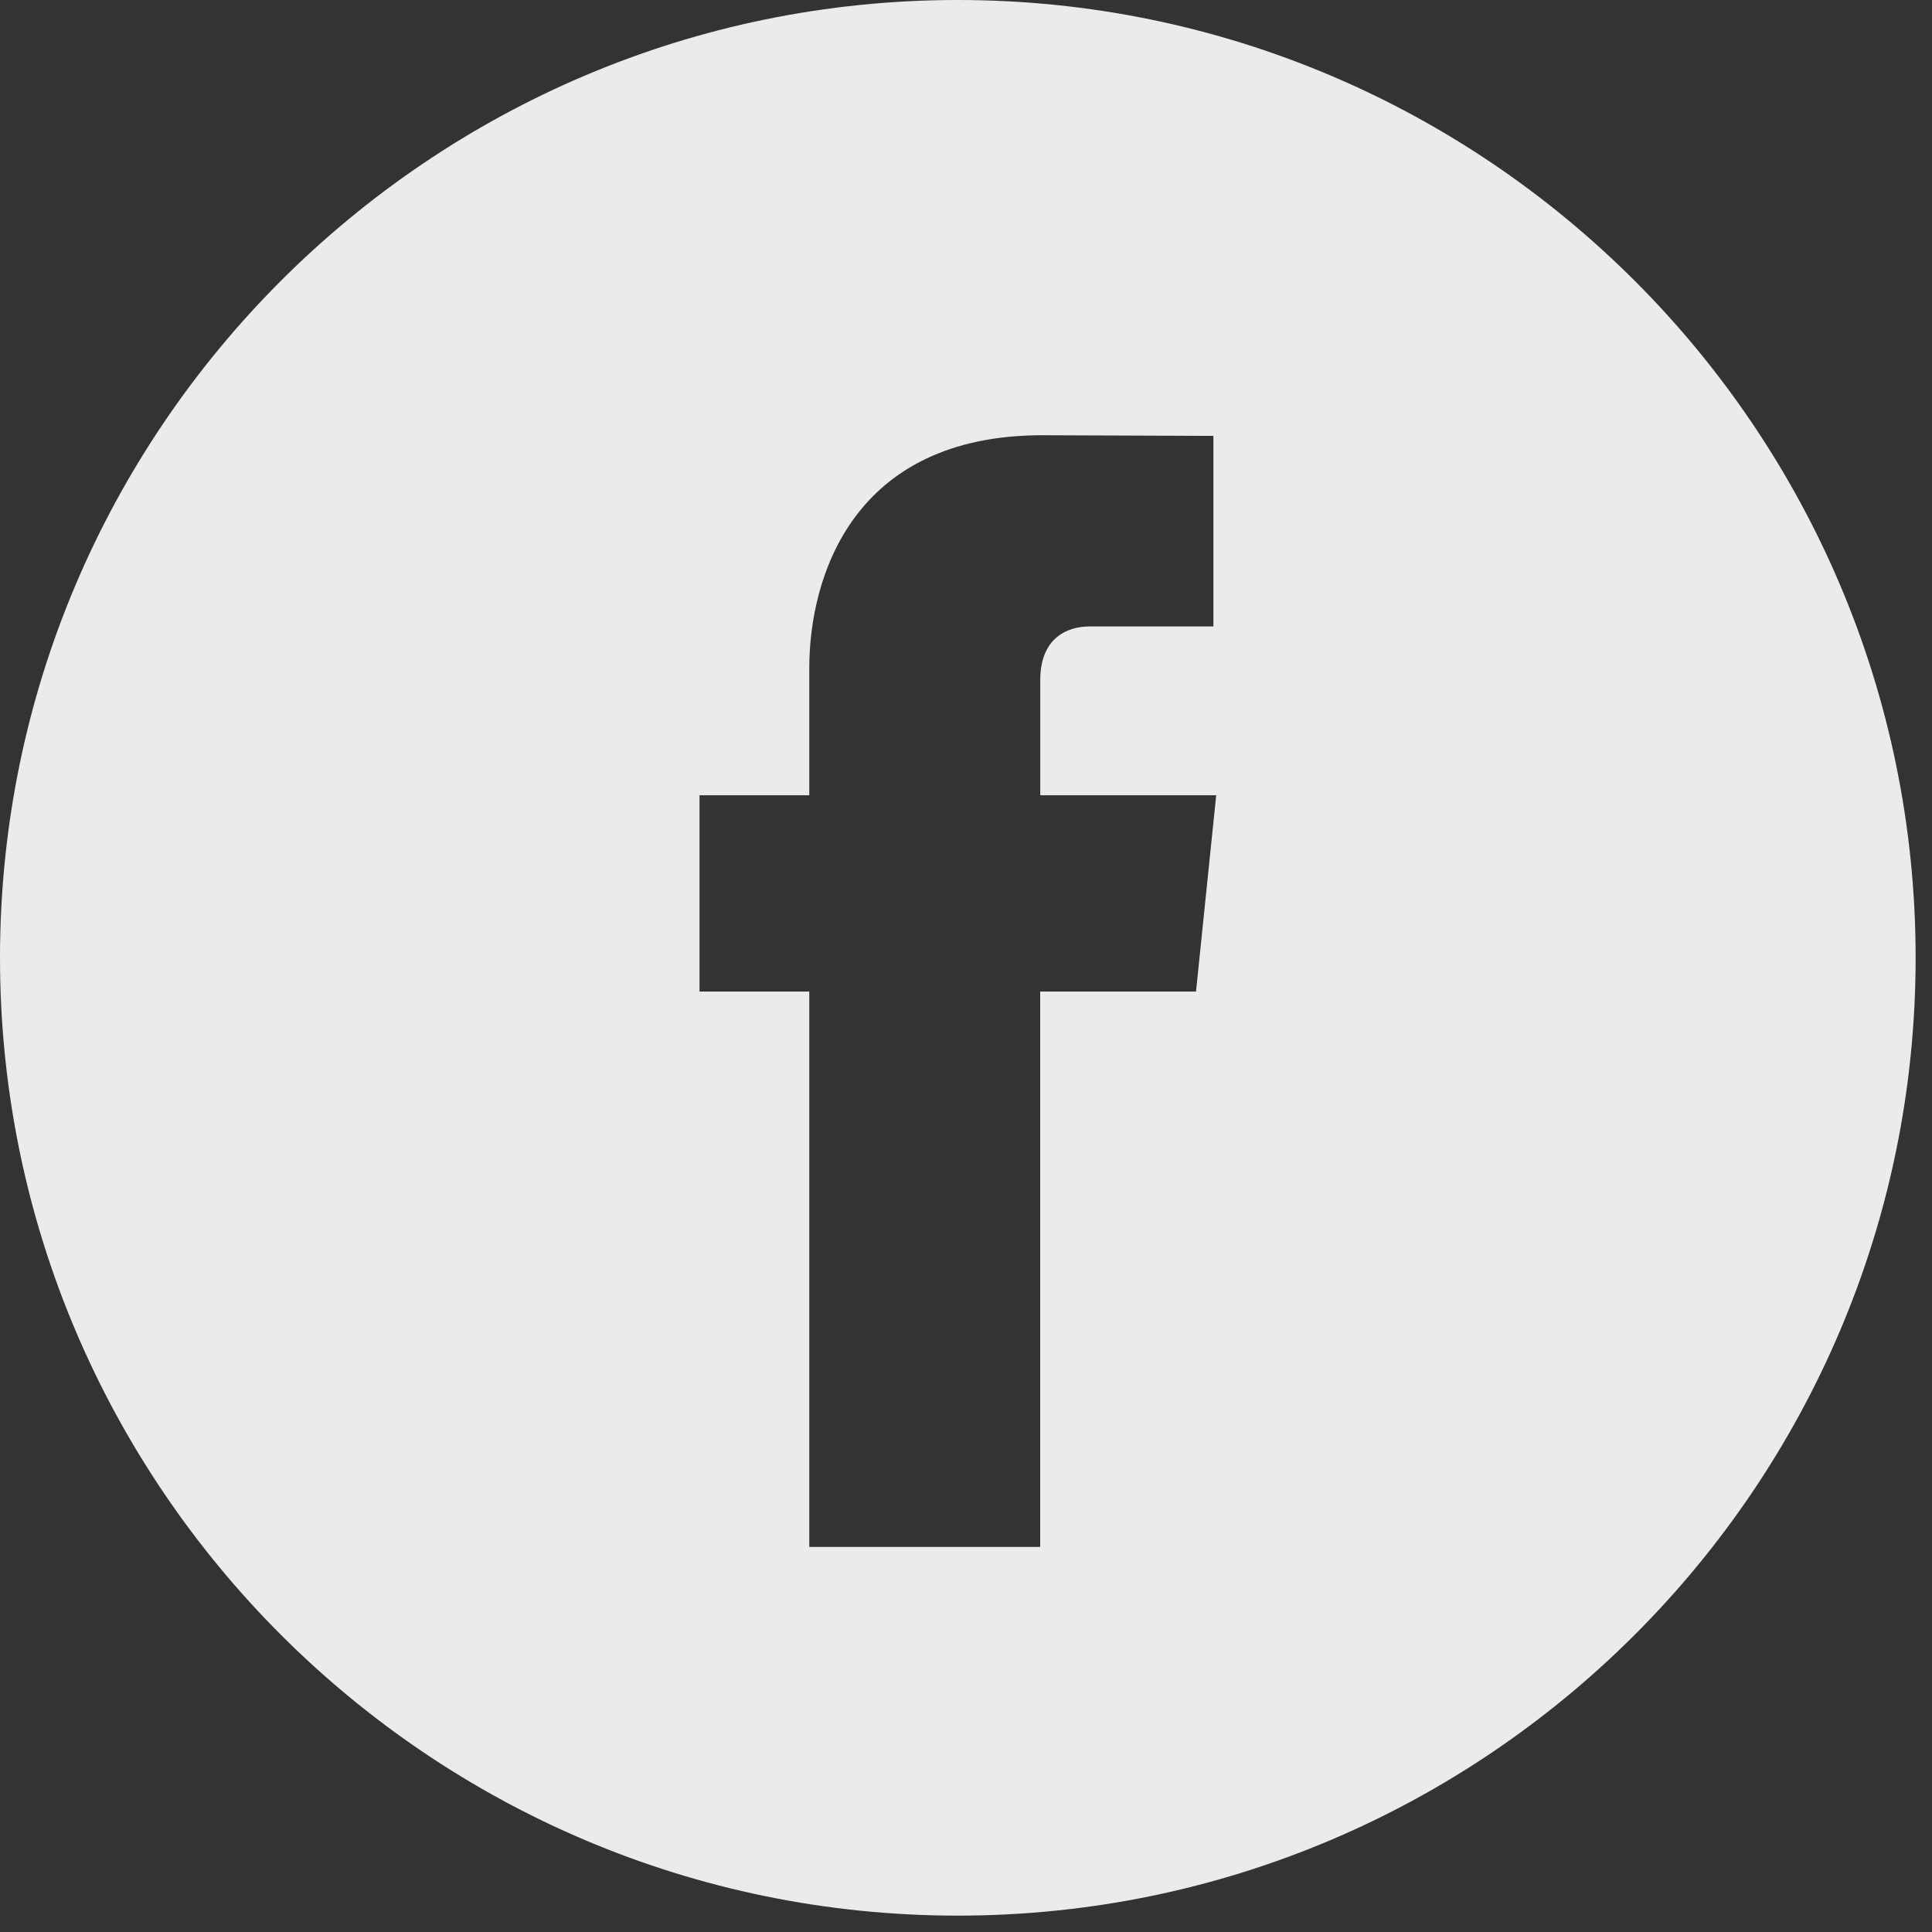 <svg fill="none" height="68" viewBox="0 0 68 68" width="68" xmlns="http://www.w3.org/2000/svg"><rect x="0" y="0" width="68" height="68" fill="#333333" stroke="none"/><path d="m33.712 0c-18.589 0-33.712 15.123-33.712 33.712 0 18.587 15.123 33.712 33.712 33.712 18.587 0 33.712-15.125 33.712-33.712 0-18.589-15.122-33.712-33.712-33.712zm8.384 34.899h-5.485v19.549h-8.127s0-10.681 0-19.549h-3.863v-6.909h3.863v-4.469c0-3.201 1.521-8.202 8.202-8.202l6.022.023v6.707s-3.66 0-4.371 0c-.712 0-1.723.356-1.723 1.882v4.06h6.192z" fill="#fff" opacity=".9"/></svg>